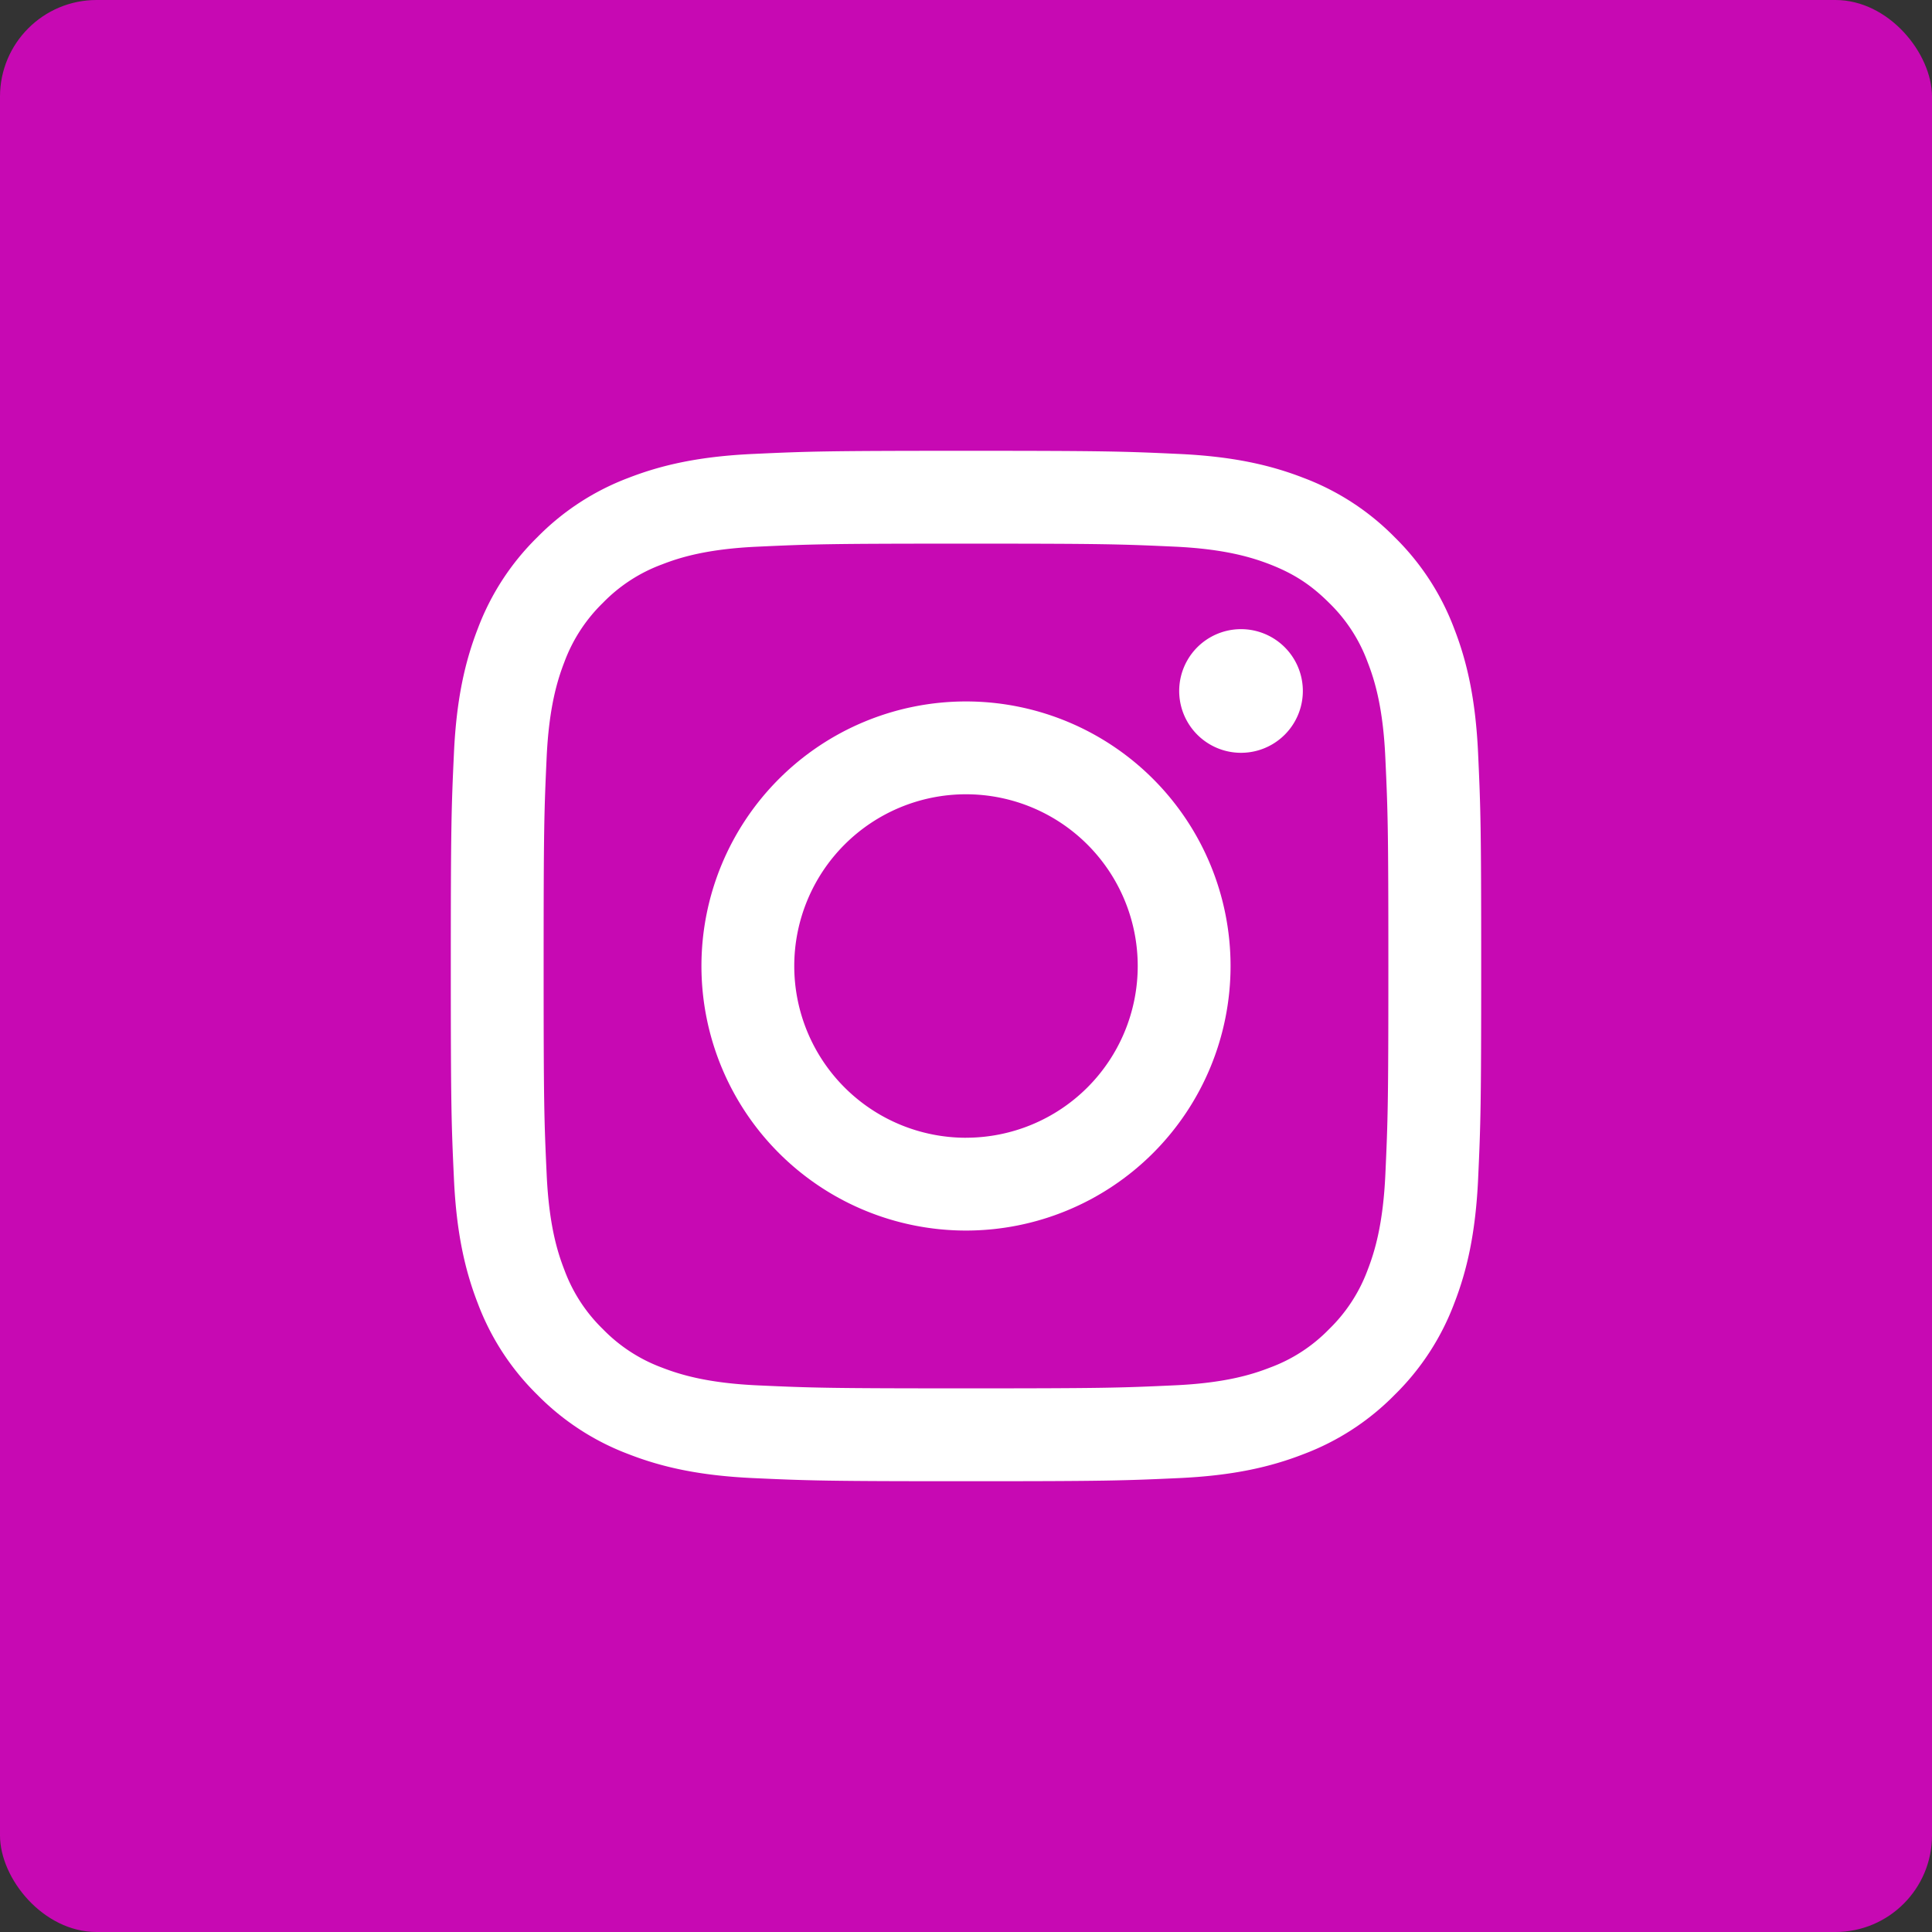 <svg width="60" height="60" fill="none" xmlns="http://www.w3.org/2000/svg"><rect width="100%" height="100%" fill="#333333" stroke="none"/><rect width="60" height="60" rx="3" fill="#C709B3"/><g clip-path="url(#clip0_218_2819)" fill="#fff"><path d="M30 16.883c4.273 0 4.778.016 6.465.093 1.56.071 2.408.332 2.972.55.747.291 1.28.638 1.84 1.197a4.94 4.94 0 011.196 1.84c.22.564.48 1.412.55 2.972.078 1.686.094 2.192.094 6.465s-.016 4.778-.093 6.465c-.071 1.56-.332 2.408-.55 2.972a4.965 4.965 0 01-1.197 1.84 4.94 4.94 0 01-1.84 1.196c-.564.22-1.412.48-2.971.55-1.687.078-2.194.094-6.466.094-4.273 0-4.779-.016-6.465-.093-1.56-.071-2.408-.332-2.972-.55a4.964 4.964 0 01-1.84-1.197 4.948 4.948 0 01-1.196-1.84c-.22-.564-.48-1.412-.55-2.971-.078-1.687-.094-2.194-.094-6.466 0-4.273.016-4.778.093-6.465.071-1.56.332-2.408.55-2.972a4.979 4.979 0 011.197-1.84 4.947 4.947 0 011.84-1.196c.564-.22 1.412-.48 2.972-.55 1.687-.078 2.192-.094 6.465-.094zM30 14c-4.346 0-4.89.018-6.597.097-1.703.077-2.866.348-3.884.743a7.836 7.836 0 00-2.834 1.846 7.837 7.837 0 00-1.845 2.833c-.395 1.018-.666 2.181-.743 3.884C14.018 25.11 14 25.655 14 30c0 4.346.018 4.89.097 6.597.077 1.703.348 2.866.743 3.884a7.836 7.836 0 001.846 2.834 7.843 7.843 0 002.834 1.845c1.017.396 2.18.667 3.884.744 1.706.078 2.251.097 6.597.097 4.345 0 4.89-.019 6.597-.097 1.702-.077 2.866-.348 3.883-.744a7.837 7.837 0 002.834-1.845 7.841 7.841 0 001.846-2.834c.396-1.018.666-2.181.744-3.884C45.983 34.89 46 34.345 46 30c0-4.346-.018-4.89-.096-6.597-.078-1.703-.348-2.866-.744-3.884a7.836 7.836 0 00-1.846-2.834 7.841 7.841 0 00-2.834-1.845c-1.018-.395-2.181-.666-3.884-.743C34.89 14.018 34.345 14 30 14z"/><path d="M30 21.784a8.216 8.216 0 100 16.432 8.216 8.216 0 000-16.432zm0 13.55a5.333 5.333 0 110-10.667 5.333 5.333 0 010 10.666zm8.541-11.955a1.92 1.92 0 100-3.84 1.92 1.92 0 000 3.84z"/></g><defs><clipPath id="clip0_218_2819"><path fill="#fff" transform="translate(14 14)" d="M0 0h32v32H0z"/></clipPath></defs></svg>